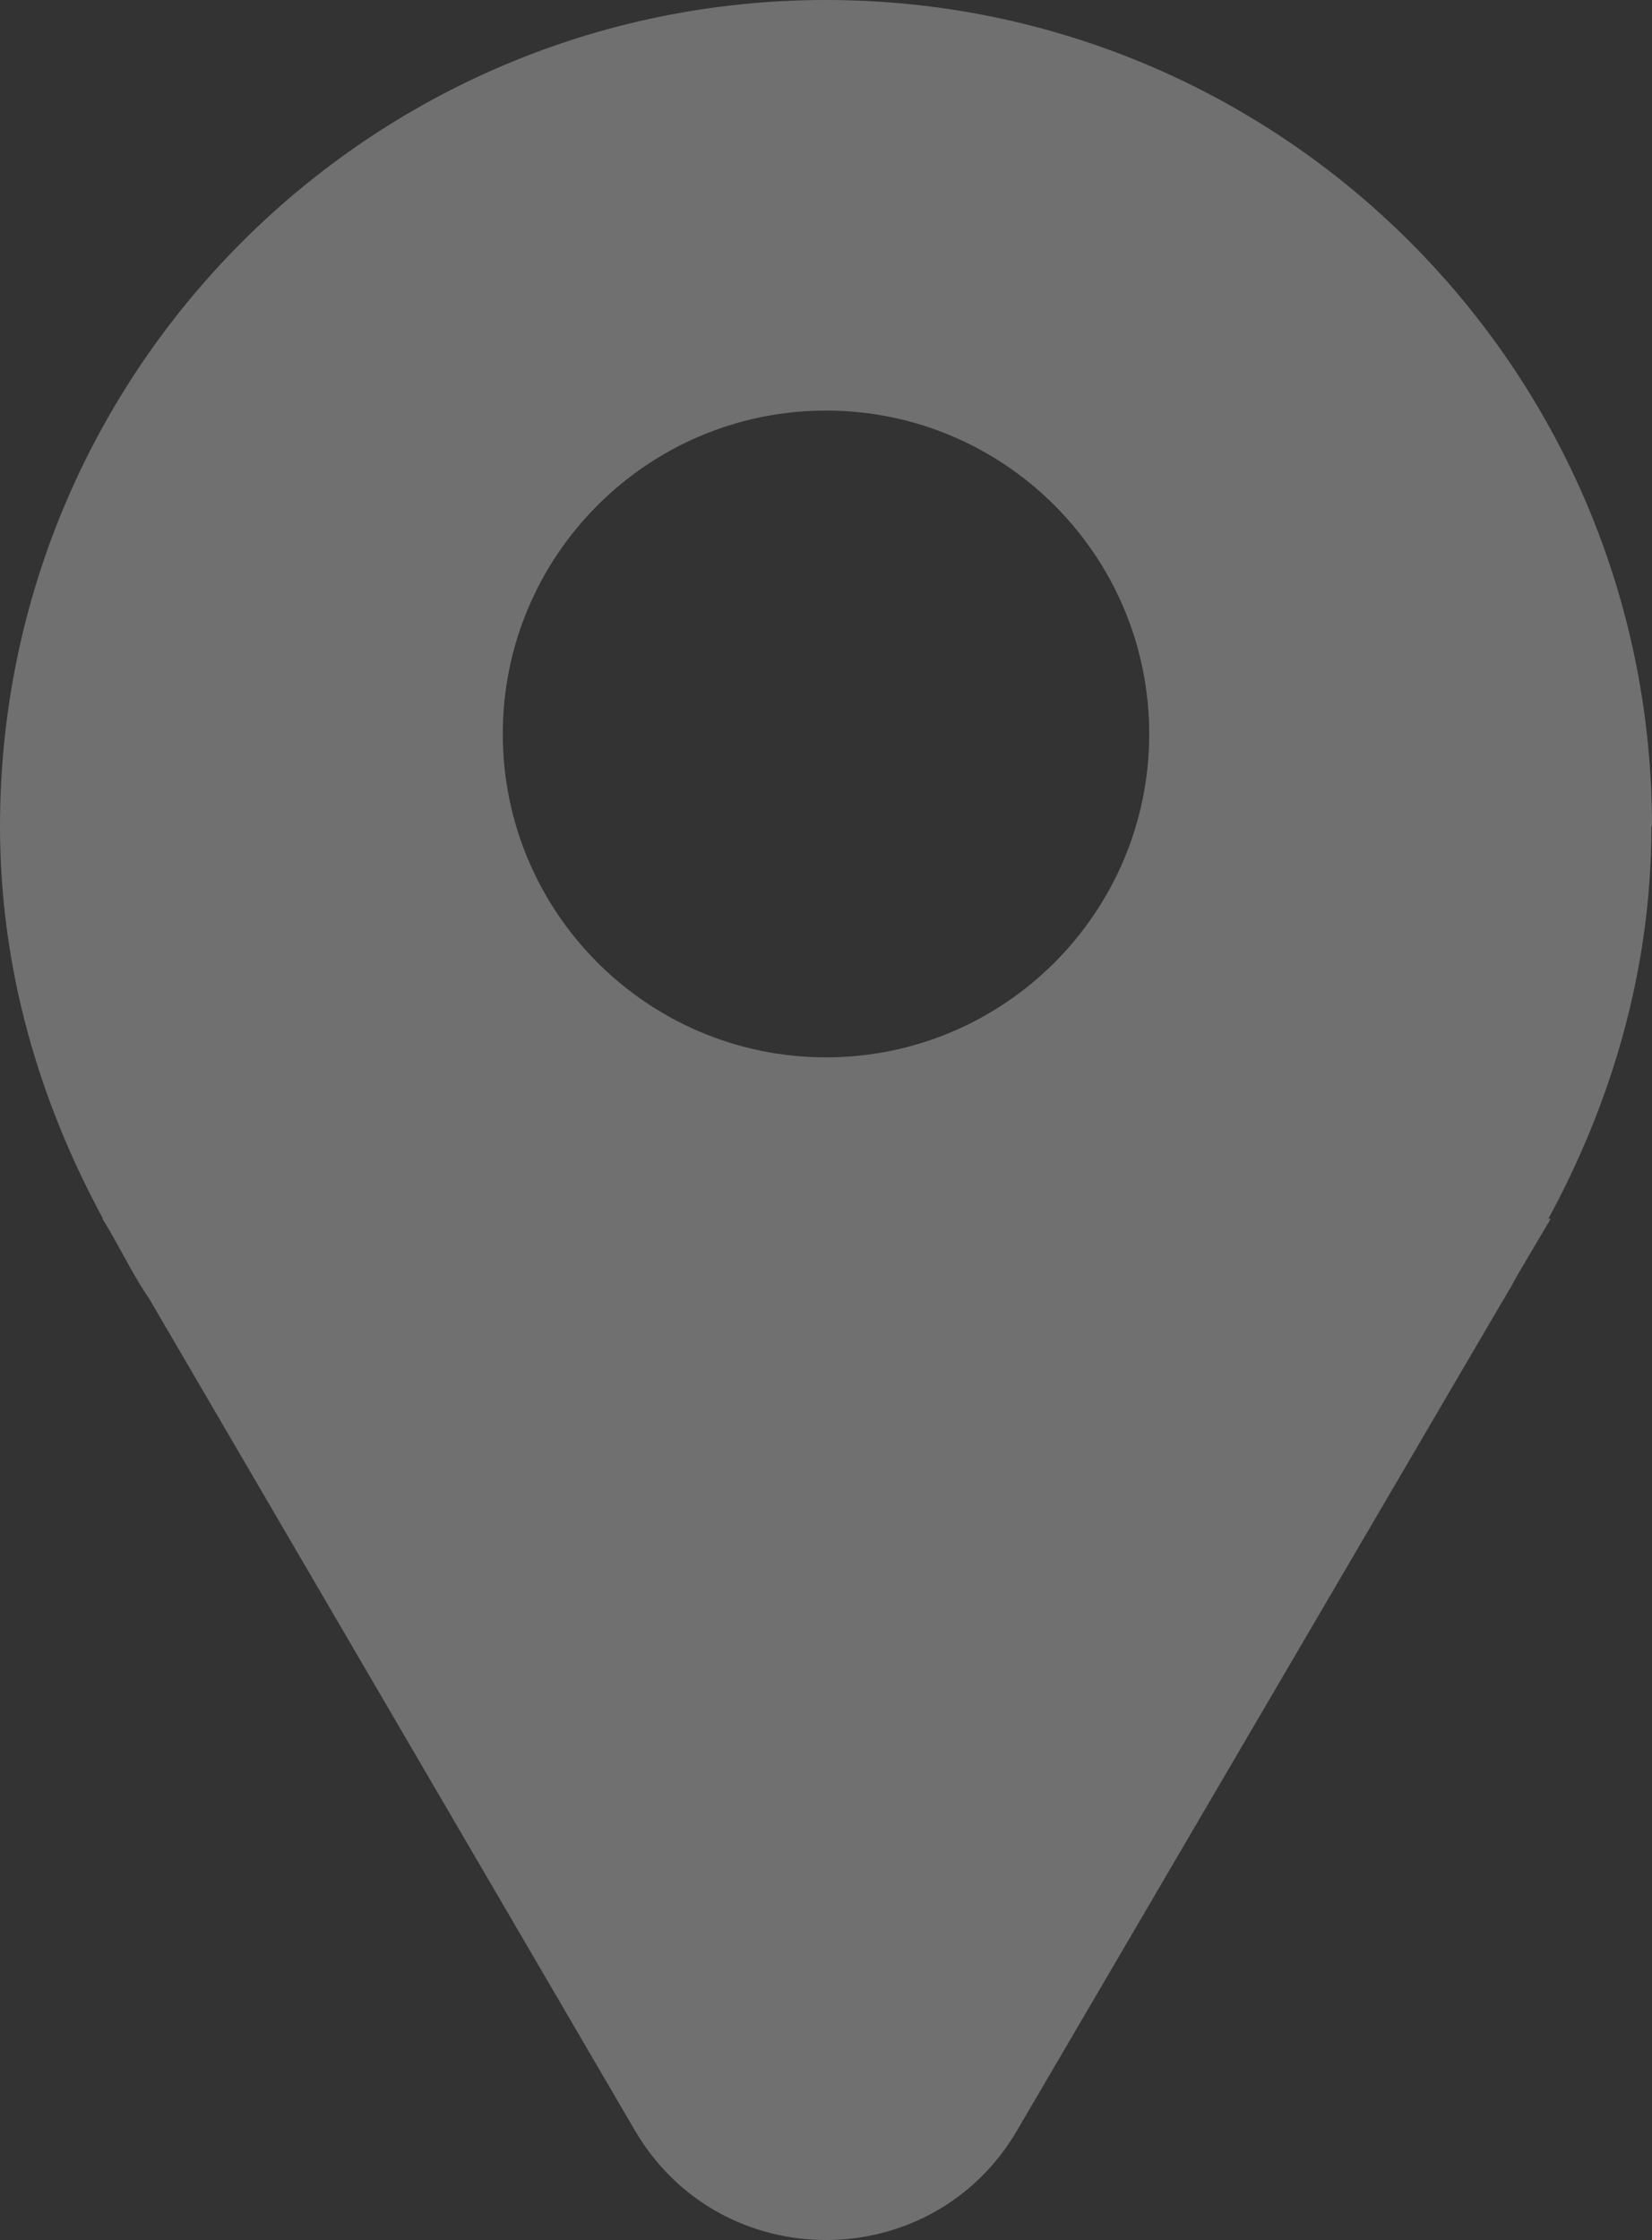 <?xml version="1.0" encoding="UTF-8"?><svg id="_圖層_2" xmlns="http://www.w3.org/2000/svg" width="28.06" height="38.03" viewBox="0 0 28.06 38.03"><rect x="0" y="0" width="28.06" height="38.03" fill="#333333" stroke="none"/><defs><style>.cls-1{fill:#fff;opacity:.3;stroke-width:0px;}</style></defs><g id="_圖層_1-2"><path class="cls-1" d="M28.06,14.03C28.06,6.28,21.78,0,14.03,0S0,6.28,0,14.03c0,2.43.67,4.67,1.75,6.66h-.01l.15.25c.21.37.4.75.64,1.1l8.25,14.12c1.45,2.49,5.05,2.49,6.5,0l8.34-14.24c.06-.09.11-.2.17-.3l.55-.93h-.04c1.08-1.99,1.75-4.24,1.75-6.66ZM14.03,17.95c-3.03,0-5.49-2.46-5.49-5.49s2.46-5.49,5.49-5.49,5.49,2.46,5.49,5.49-2.46,5.49-5.49,5.49Z"/></g></svg>